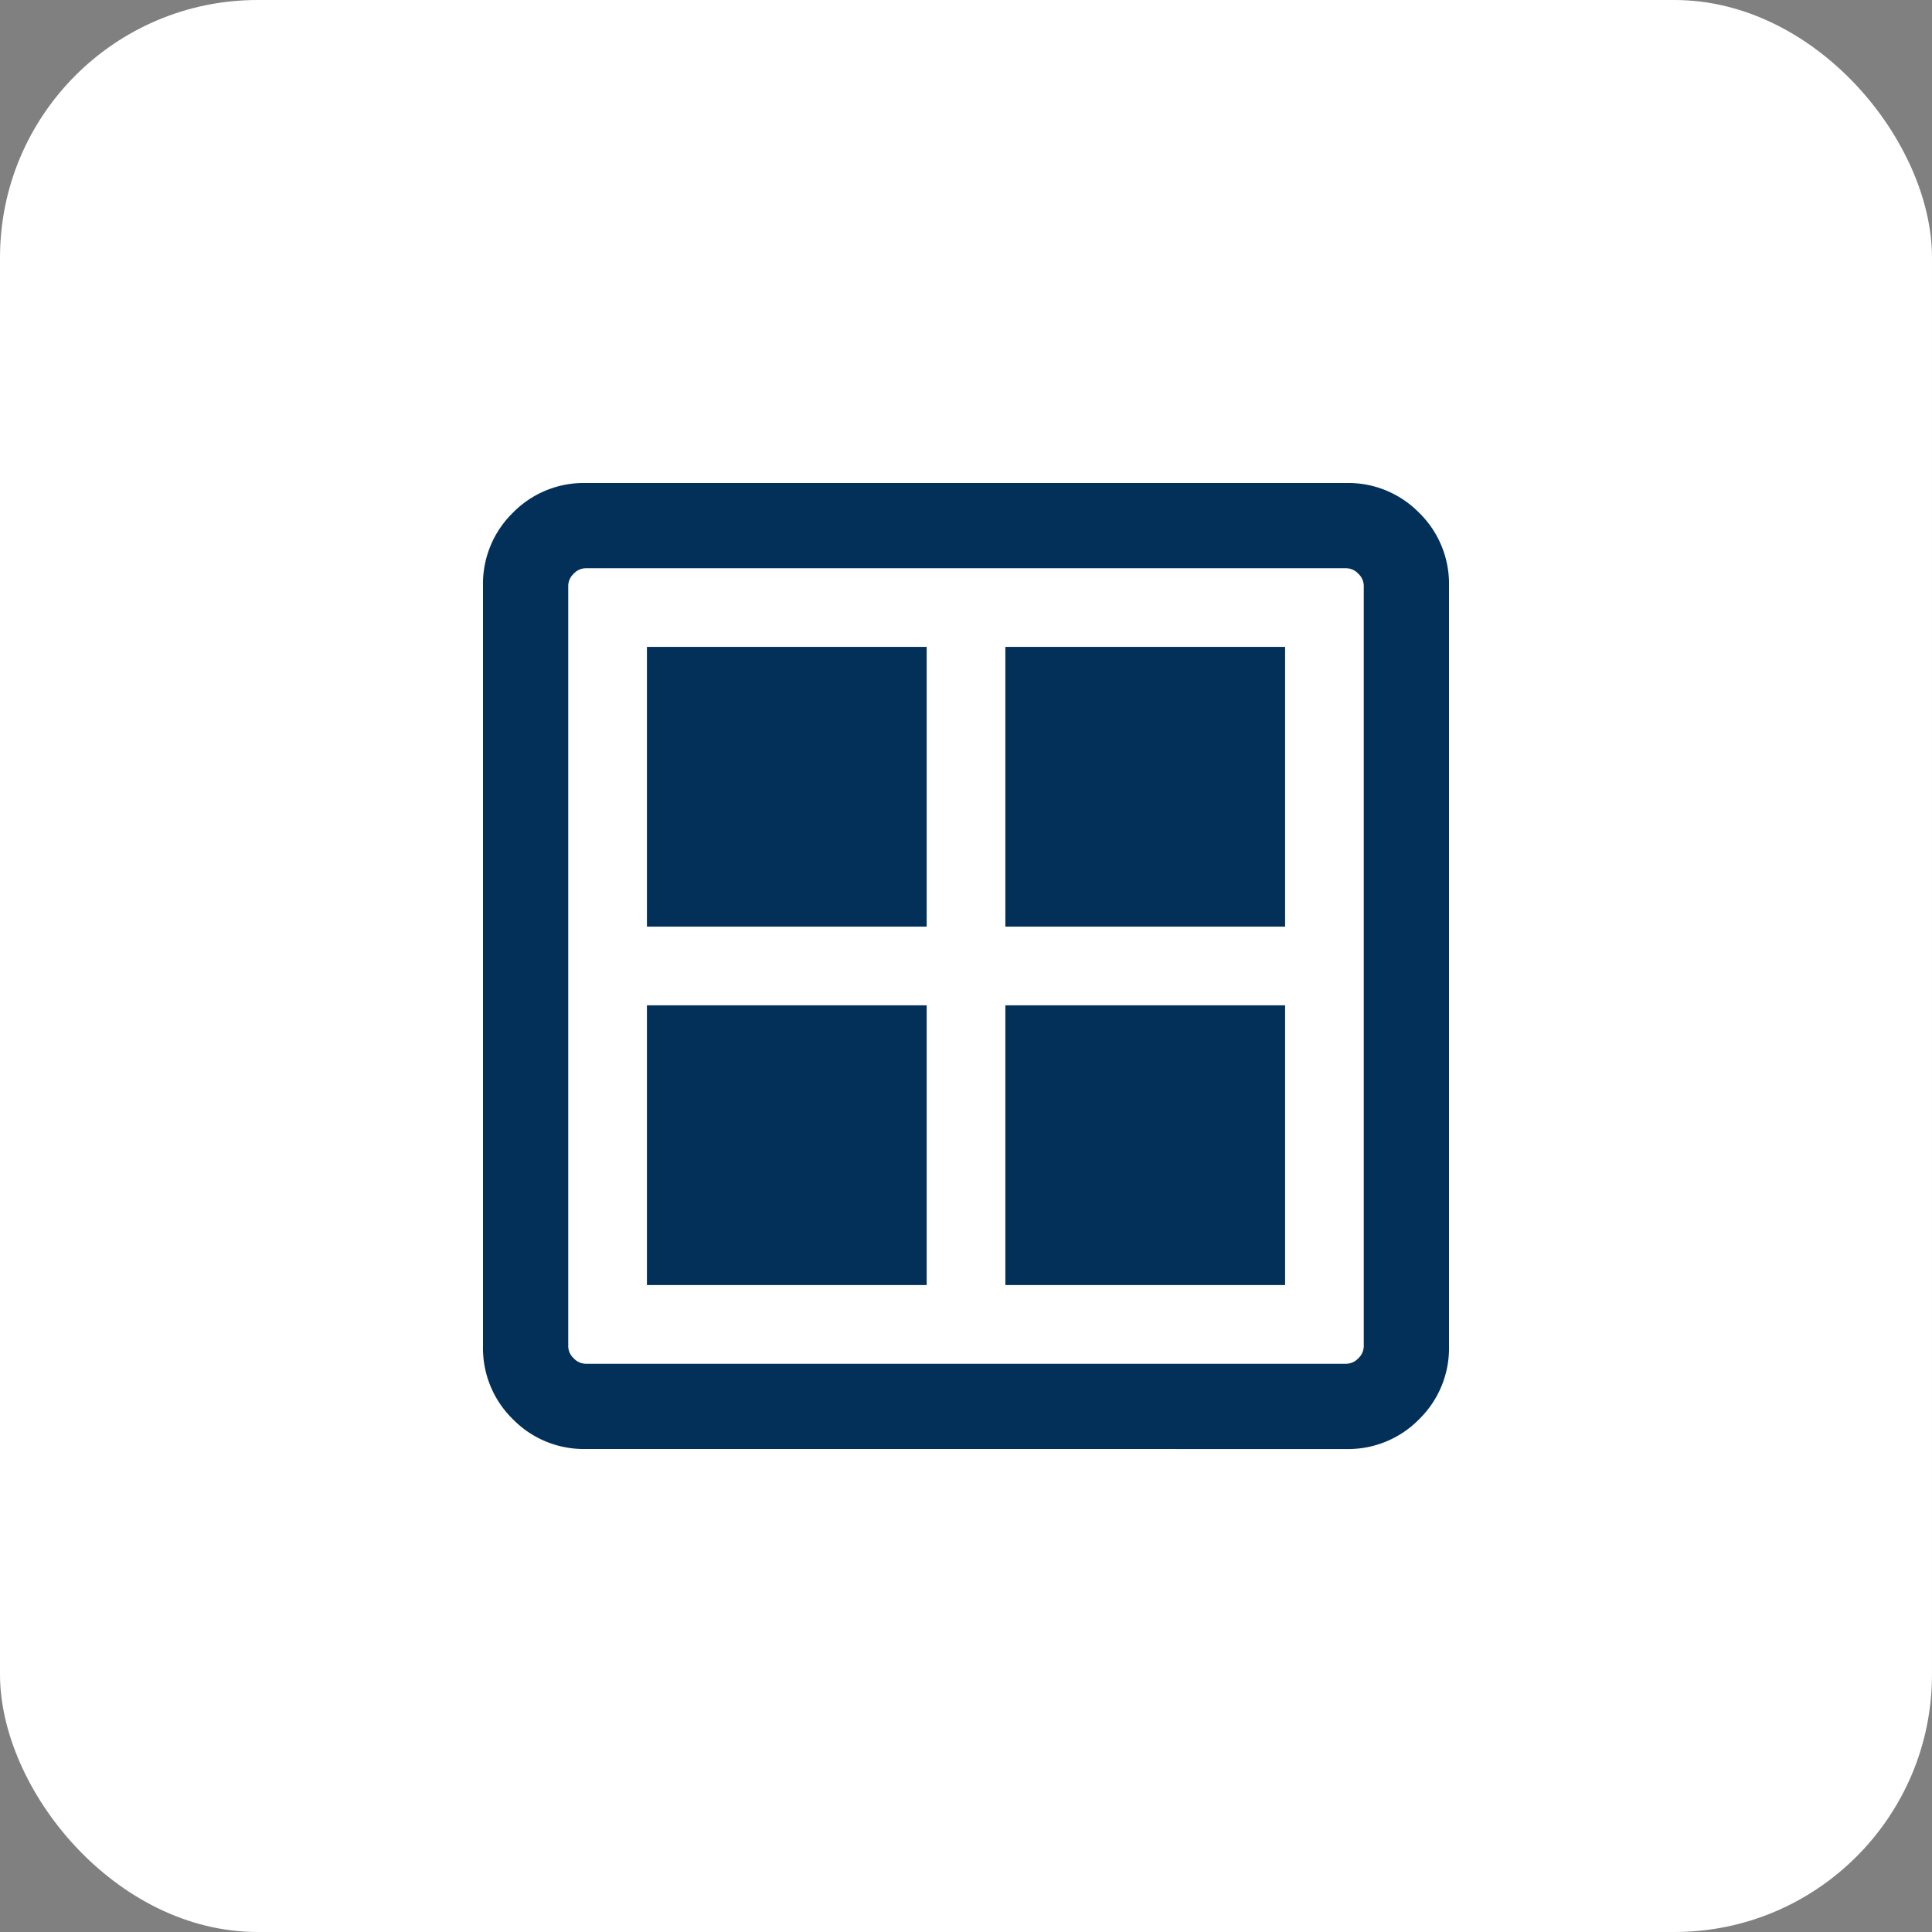 <?xml version="1.0" encoding="UTF-8"?> <svg xmlns="http://www.w3.org/2000/svg" width="60" height="60"><rect width="100%" height="100%" fill="#808080" stroke="none"/><rect width="60" height="60" fill="#fff" data-name="Rectangle 25152" rx="8"></rect><path fill="#023059" d="M20.091 28.778V20.09h8.688v8.688Zm0 11.131v-8.688h8.688v8.688Zm11.131-11.131V20.09h8.688v8.688Zm0 11.131v-8.688h8.688v8.688ZM18.19 45a3.08 3.08 0 0 1-2.264-.927A3.08 3.08 0 0 1 15 41.81V18.19a3.08 3.08 0 0 1 .926-2.264A3.08 3.08 0 0 1 18.19 15h23.62a3.08 3.08 0 0 1 2.264.926A3.08 3.08 0 0 1 45 18.19v23.62a3.08 3.08 0 0 1-.926 2.264 3.08 3.08 0 0 1-2.264.927Zm0-2.647h23.62a.52.52 0 0 0 .373-.17.52.52 0 0 0 .17-.373V18.19a.52.52 0 0 0-.17-.373.52.52 0 0 0-.373-.17H18.19a.52.52 0 0 0-.373.17.52.52 0 0 0-.17.373v23.62a.52.52 0 0 0 .17.373.52.52 0 0 0 .373.17"></path></svg> 